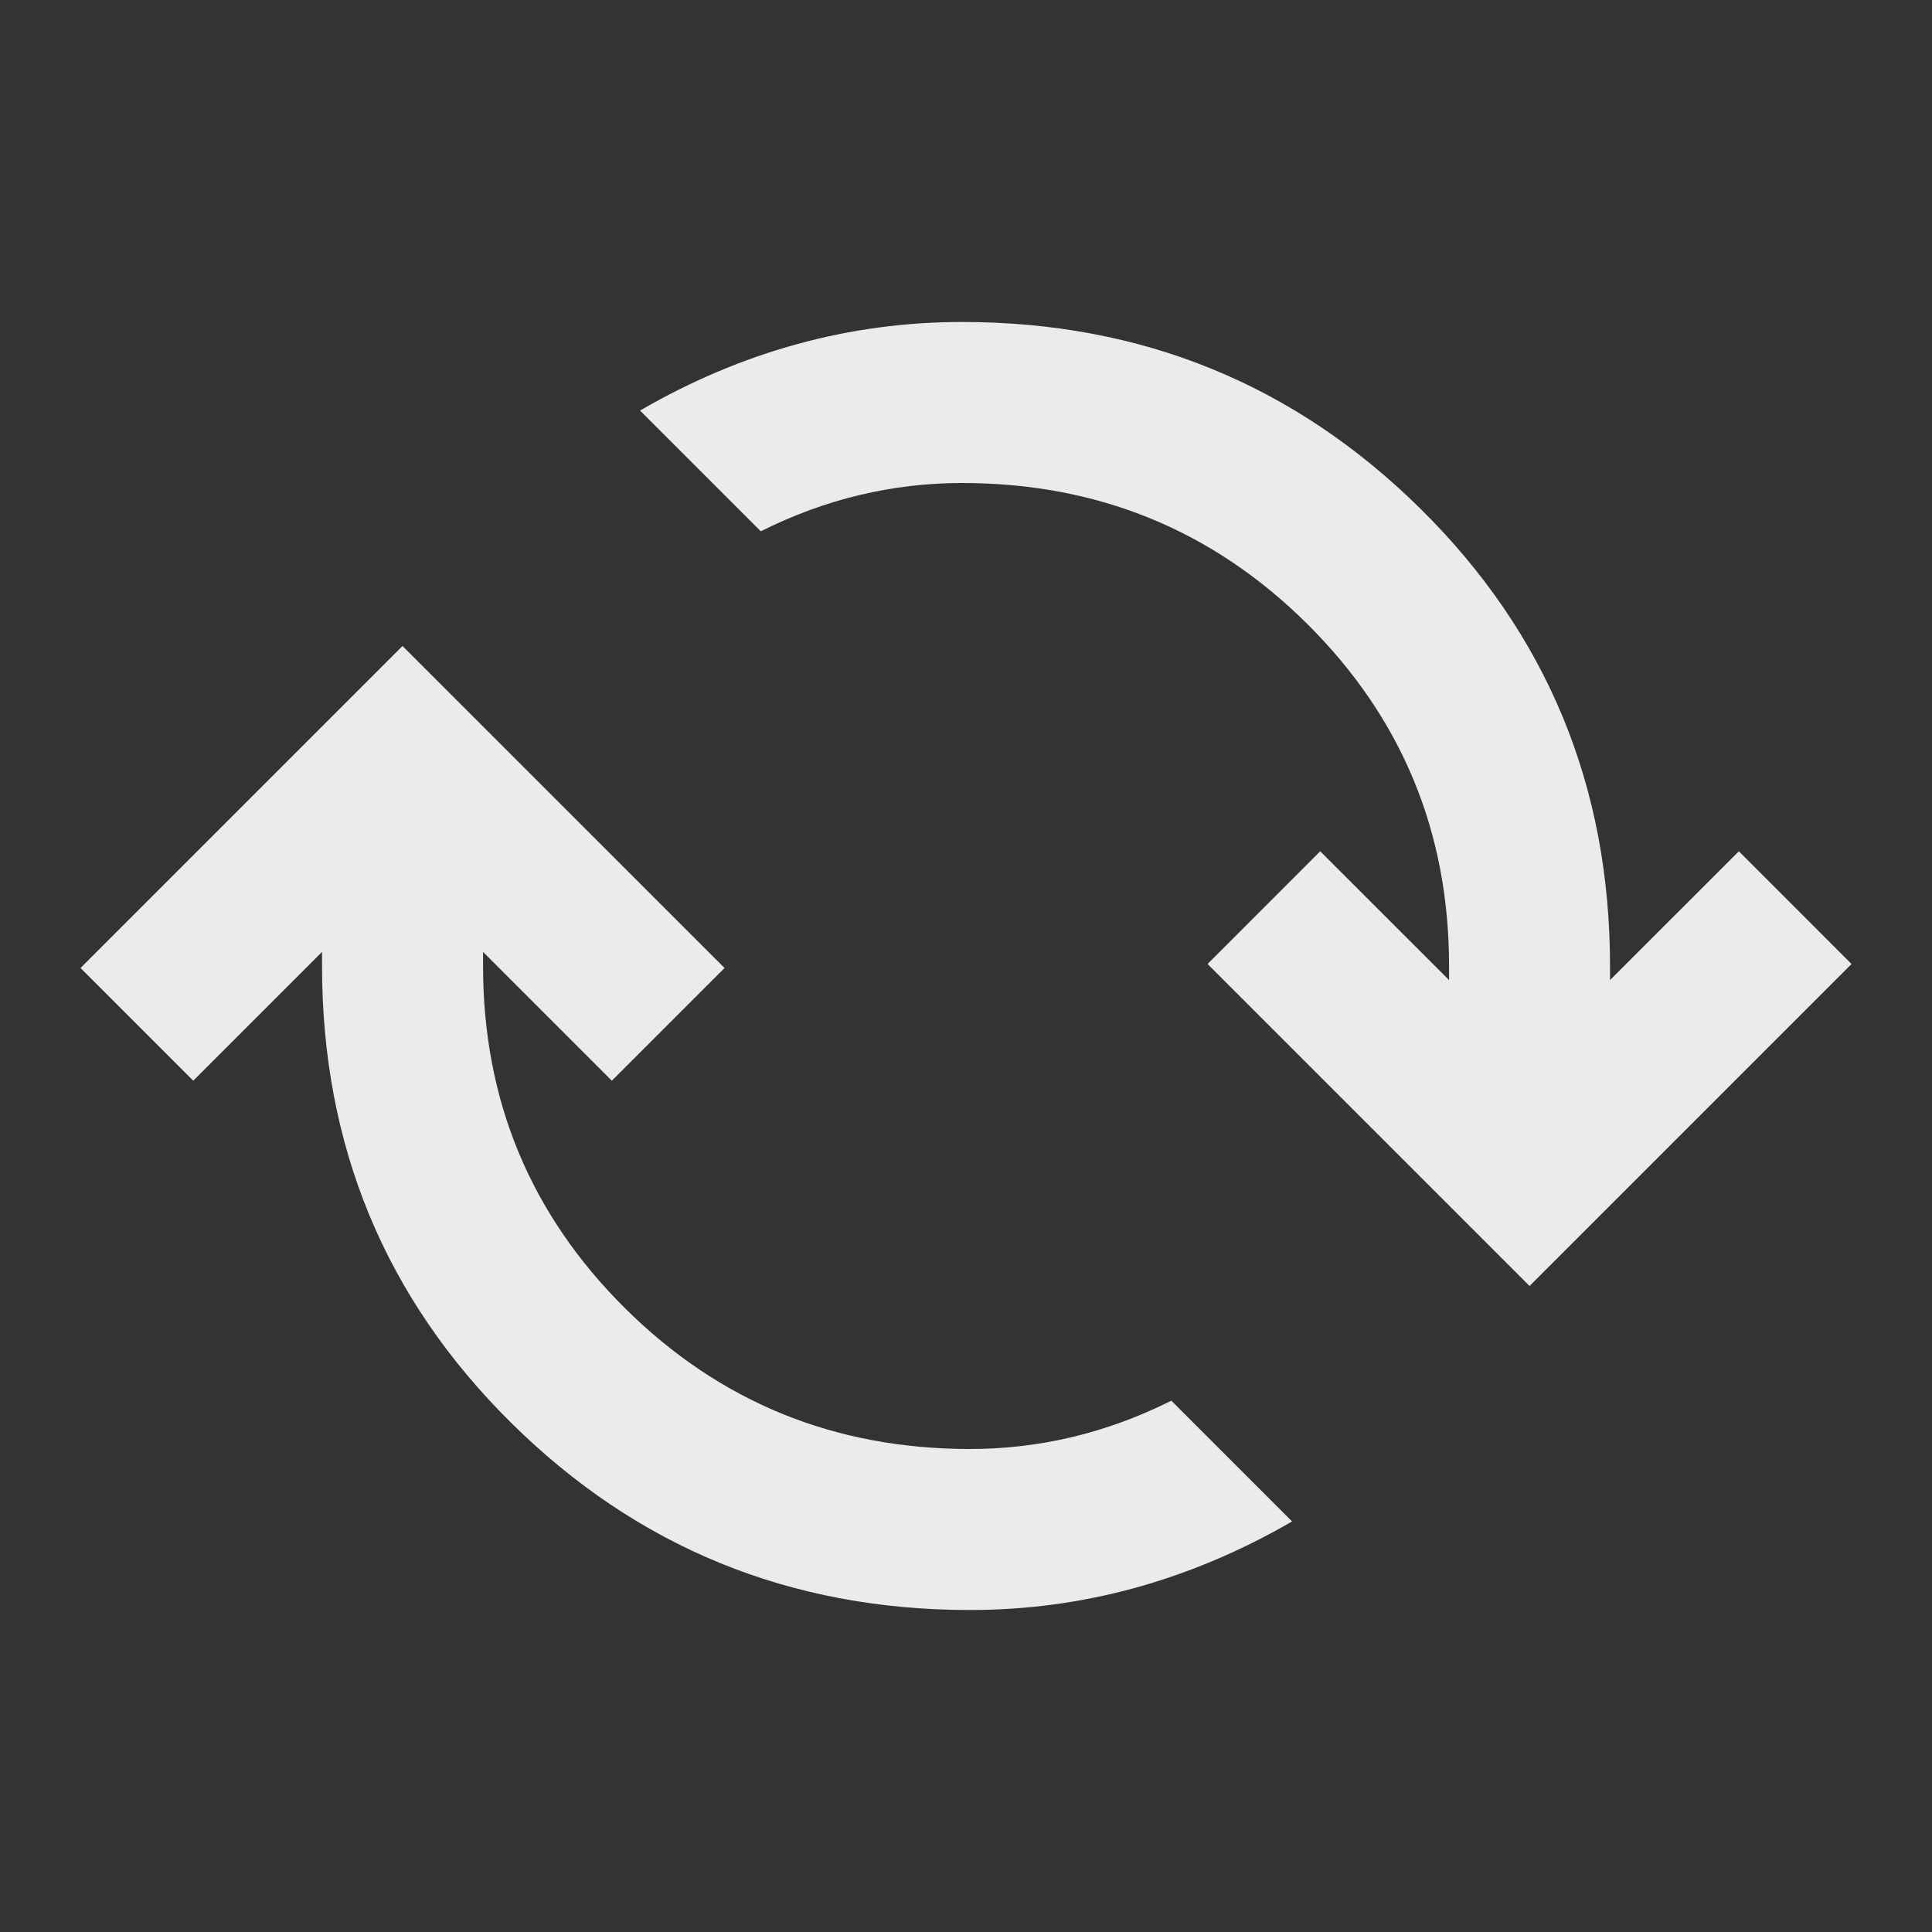 <svg width="32" height="32" viewBox="0 0 32 32" fill="none" xmlns="http://www.w3.org/2000/svg">
<rect x="0" y="0" width="32" height="32" fill="#333333" stroke="none"/>
<path d="M16.067 26.667C13.089 26.667 10.556 25.633 8.467 23.567C6.378 21.5 5.334 18.978 5.334 16V15.767L3.201 17.9L1.334 16.033L6.667 10.7L12.001 16.033L10.134 17.9L8.001 15.767V16C8.001 18.222 8.784 20.111 10.351 21.667C11.917 23.222 13.823 24 16.067 24C16.645 24 17.212 23.933 17.767 23.8C18.323 23.667 18.867 23.467 19.401 23.2L21.401 25.2C20.556 25.689 19.689 26.055 18.801 26.3C17.912 26.544 17.001 26.667 16.067 26.667ZM25.334 21.3L20.001 15.967L21.867 14.1L24.001 16.233V16C24.001 13.778 23.217 11.889 21.651 10.333C20.084 8.778 18.178 8 15.934 8C15.356 8 14.79 8.067 14.234 8.2C13.678 8.333 13.134 8.533 12.601 8.8L10.601 6.8C11.445 6.311 12.312 5.944 13.201 5.7C14.089 5.456 15.001 5.333 15.934 5.333C18.912 5.333 21.445 6.367 23.534 8.433C25.623 10.5 26.667 13.022 26.667 16V16.233L28.801 14.1L30.667 15.967L25.334 21.3Z" fill="#EBEBEB"/>
</svg>
